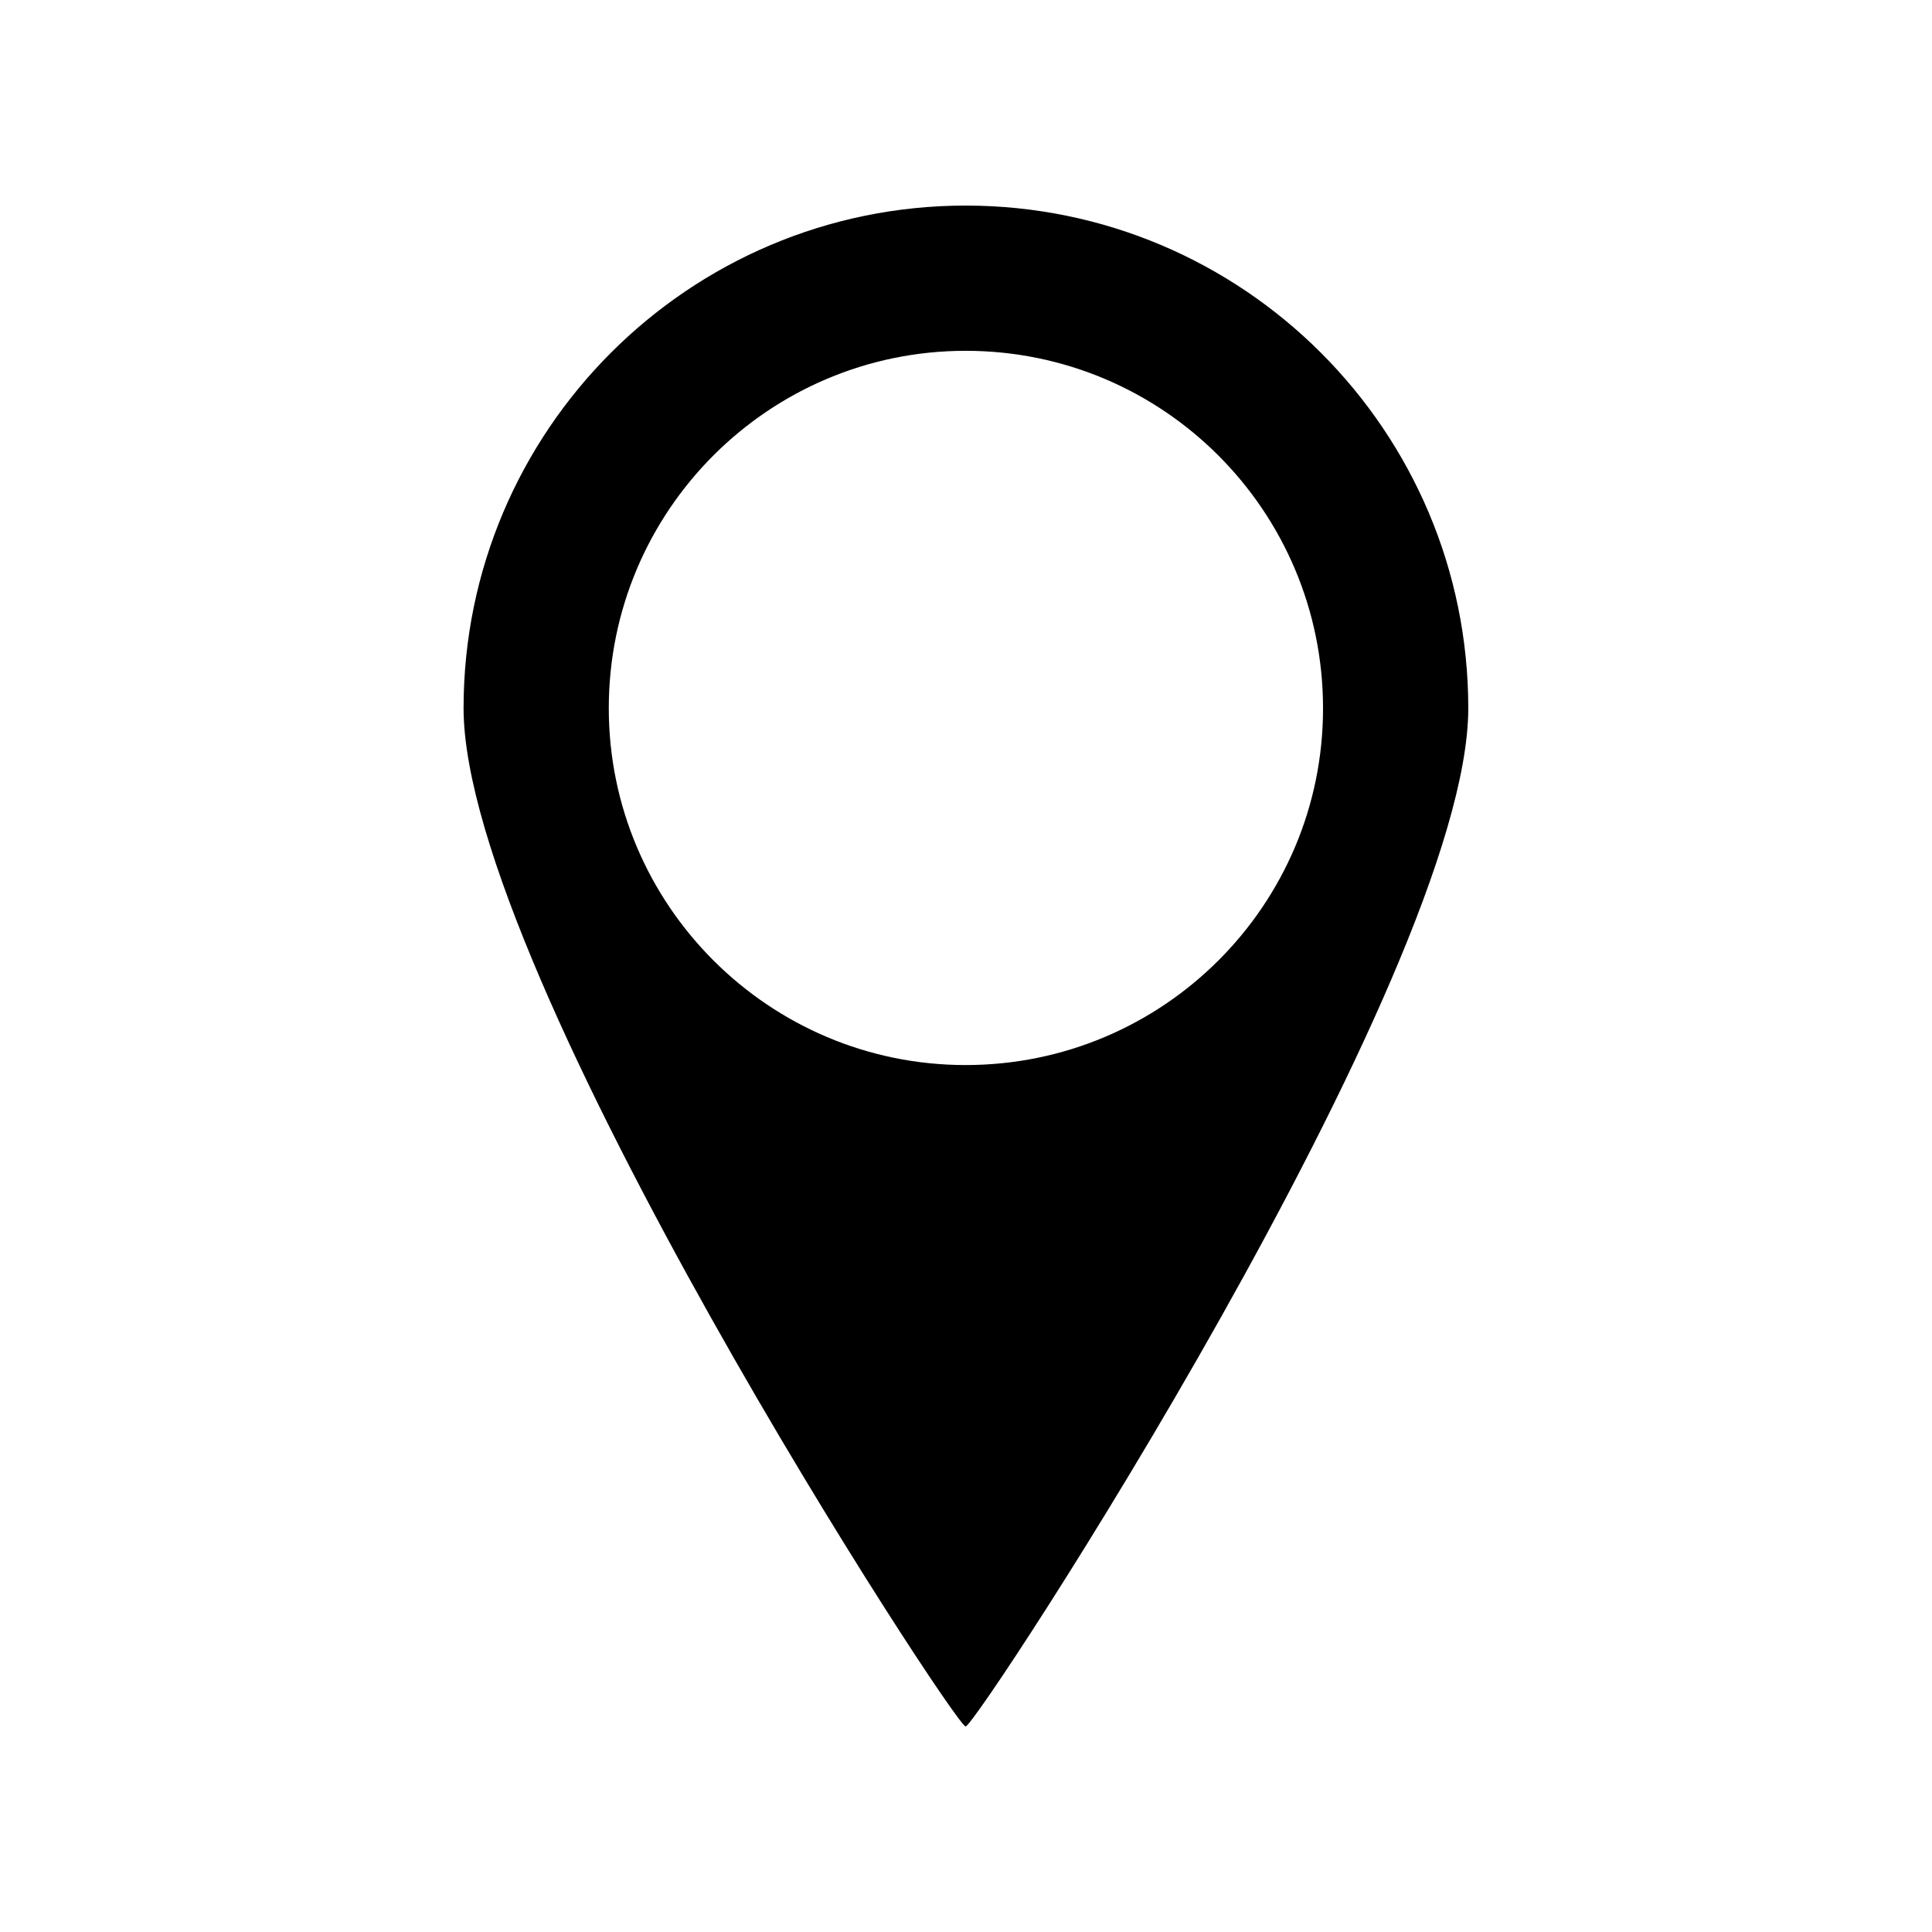 <?xml version="1.0" encoding="UTF-8"?>
<!-- Uploaded to: ICON Repo, www.iconrepo.com, Generator: ICON Repo Mixer Tools -->
<svg fill="#000000" width="800px" height="800px" version="1.1" viewBox="144 144 512 512" xmlns="http://www.w3.org/2000/svg">
 <path d="m399.9 198.48c-73.355 0-133.05 59.703-133.05 133.21 0.047 70.43 130.18 269.84 133.05 269.84 2.922 0 133.21-199.41 133.21-269.84 0-73.508-59.652-133.21-133.21-133.21zm0 227.77c-52.145 0-94.566-42.422-94.566-94.566 0-52.348 42.422-94.715 94.566-94.715 52.348 0 94.715 42.422 94.715 94.715 0.051 52.148-42.371 94.566-94.715 94.566z"/>
</svg>